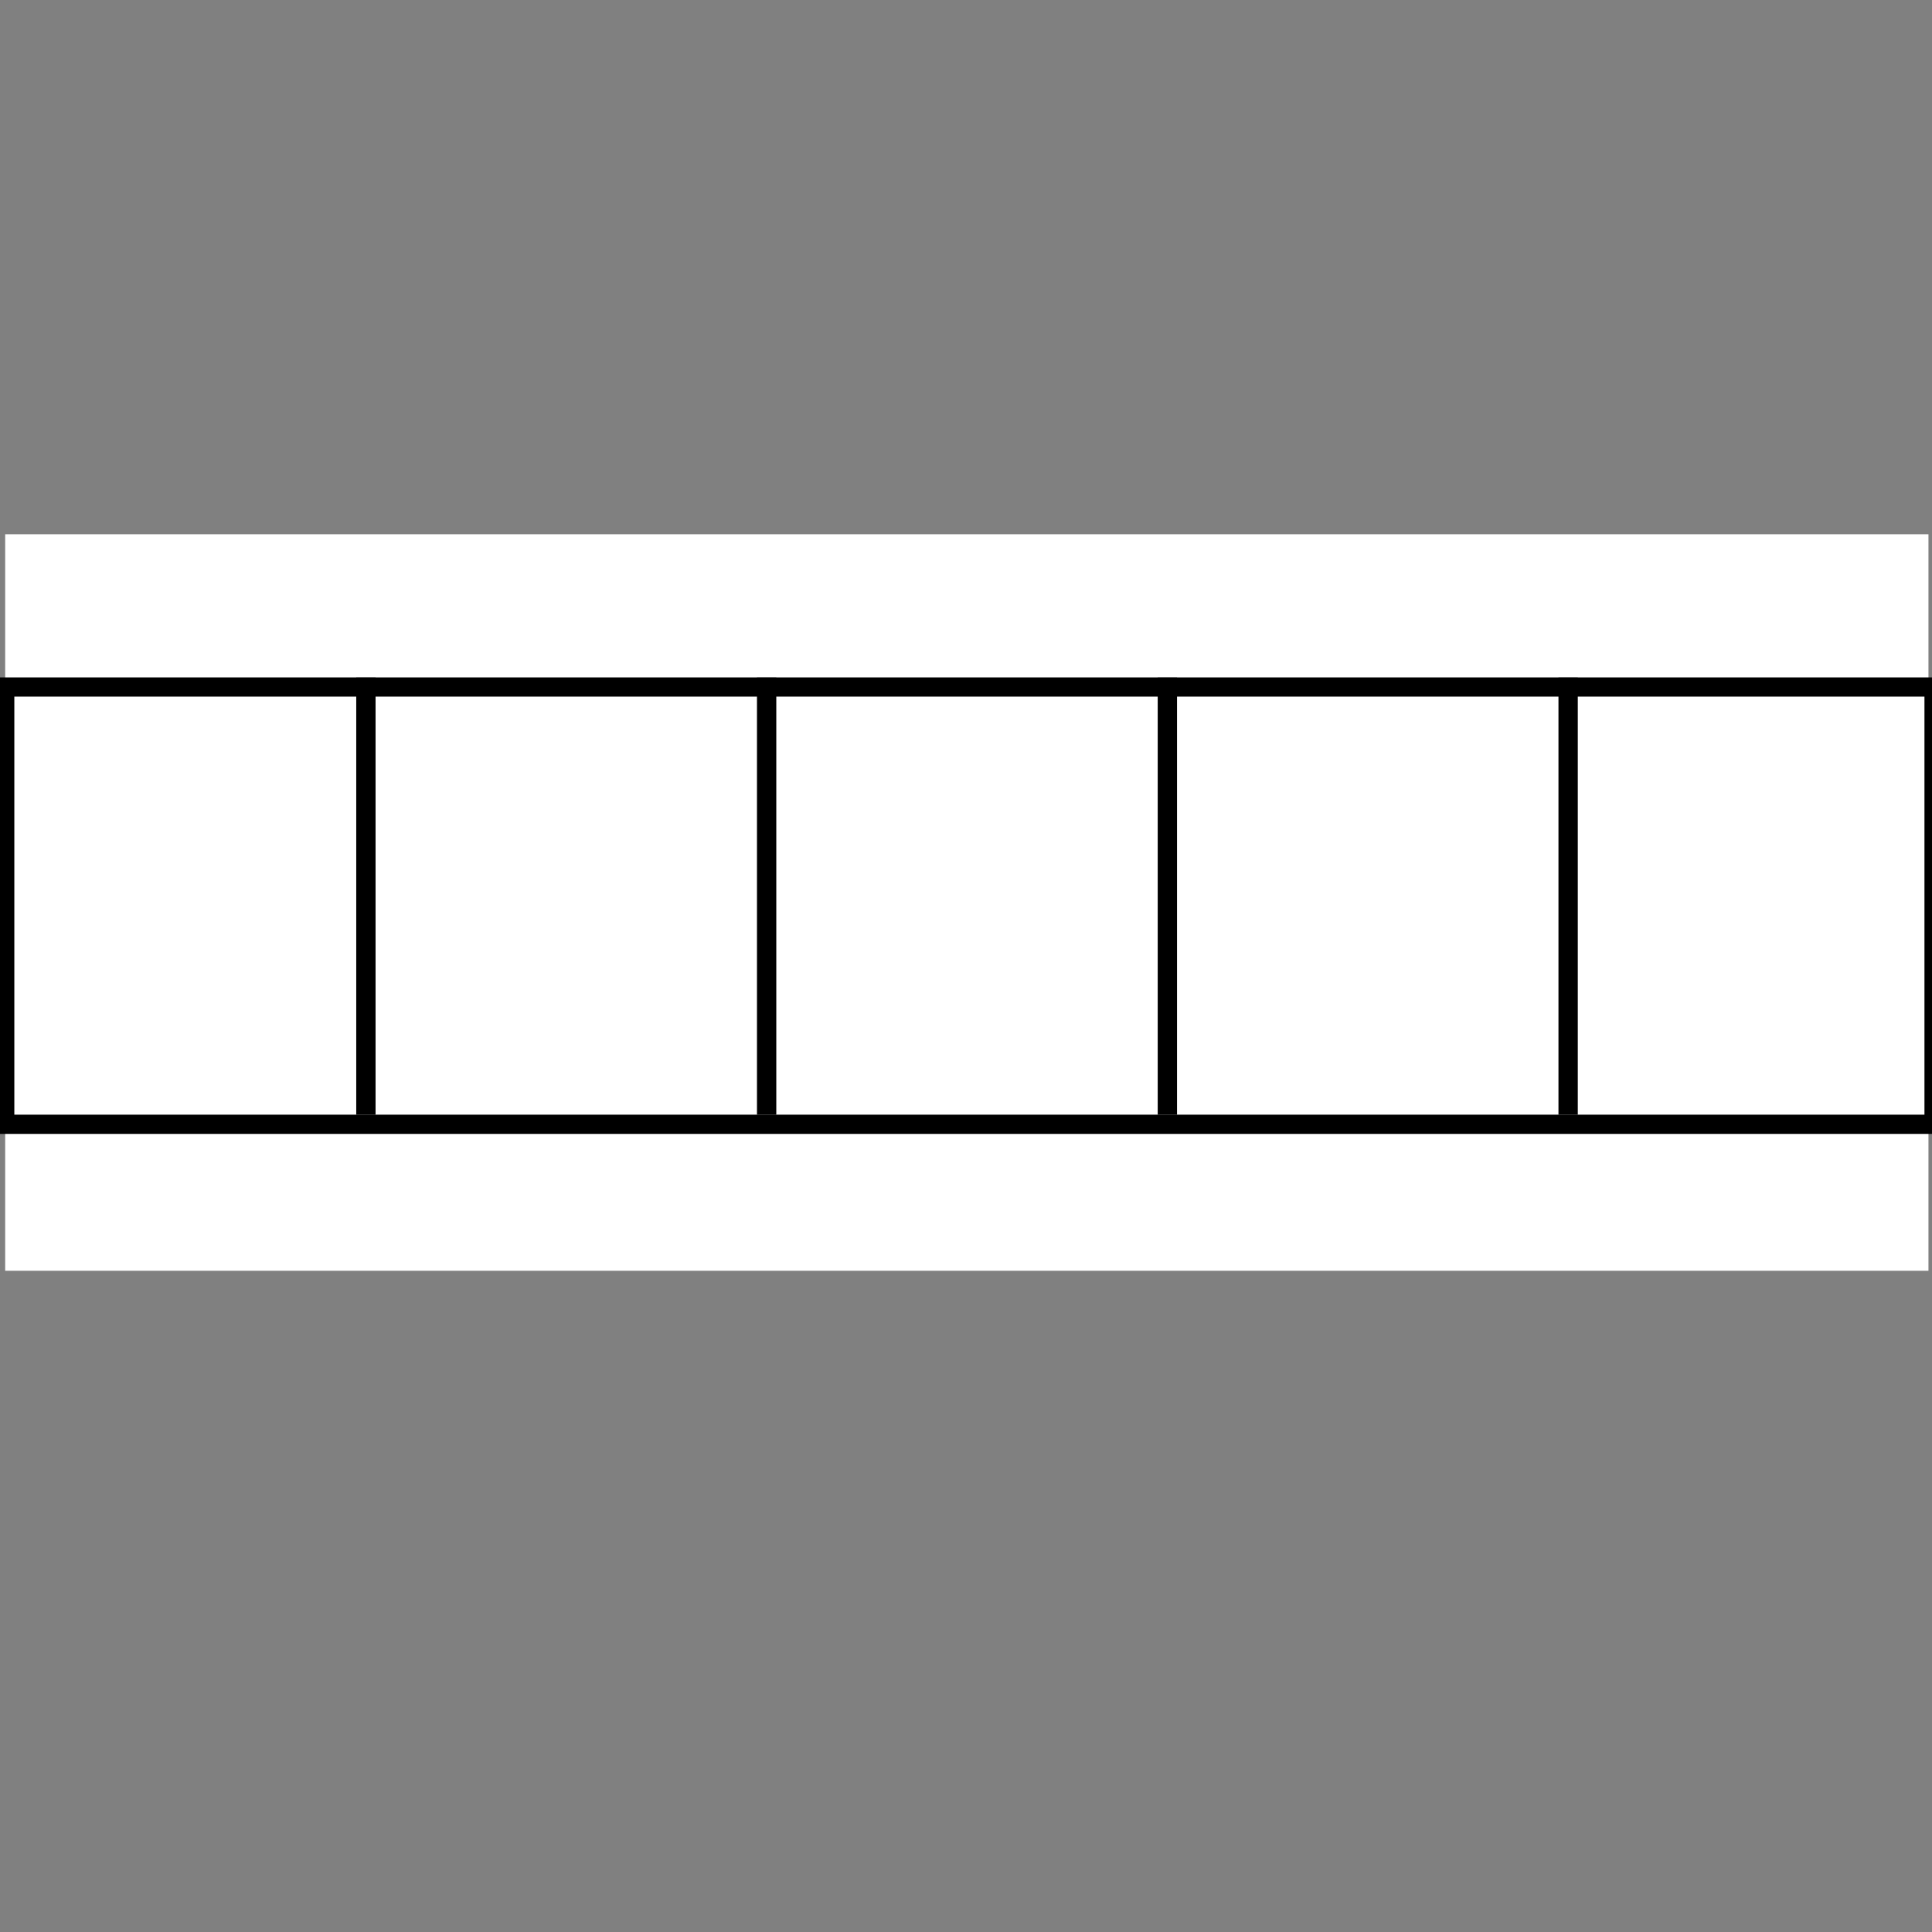 <?xml version="1.0" encoding="UTF-8"?>
<!-- Created with Inkscape (http://www.inkscape.org/) -->
<svg width="100" height="100" version="1.1" viewBox="0 0 100 100" xmlns="http://www.w3.org/2000/svg" xmlns:cc="http://creativecommons.org/ns#" xmlns:dc="http://purl.org/dc/elements/1.1/" xmlns:osb="http://www.openswatchbook.org/uri/2009/osb" xmlns:rdf="http://www.w3.org/1999/02/22-rdf-syntax-ns#">
 <rect x="0" y="0" width="100" height="100" fill="#808080" stroke="none"/>
 <g transform="translate(0 -270.54)">
  <rect x=".573" y="298.5" width="98.939" height="37.51" fill="#fff" stroke="#fff" stroke-width=".61"/>
  <rect x=".244" y="306.1" width="99.863" height="22.633" fill="#fff" stroke="#000" stroke-width=".995"/>
  <g fill="none" stroke="#000" stroke-width="1px">
   <path d="m18.939 305.61v22.628"/>
   <path d="m39.681 305.61v22.628"/>
   <path d="m60.423 305.61v22.628"/>
   <path d="m81.166 305.61v22.628"/>
  </g>
 </g>
</svg>
